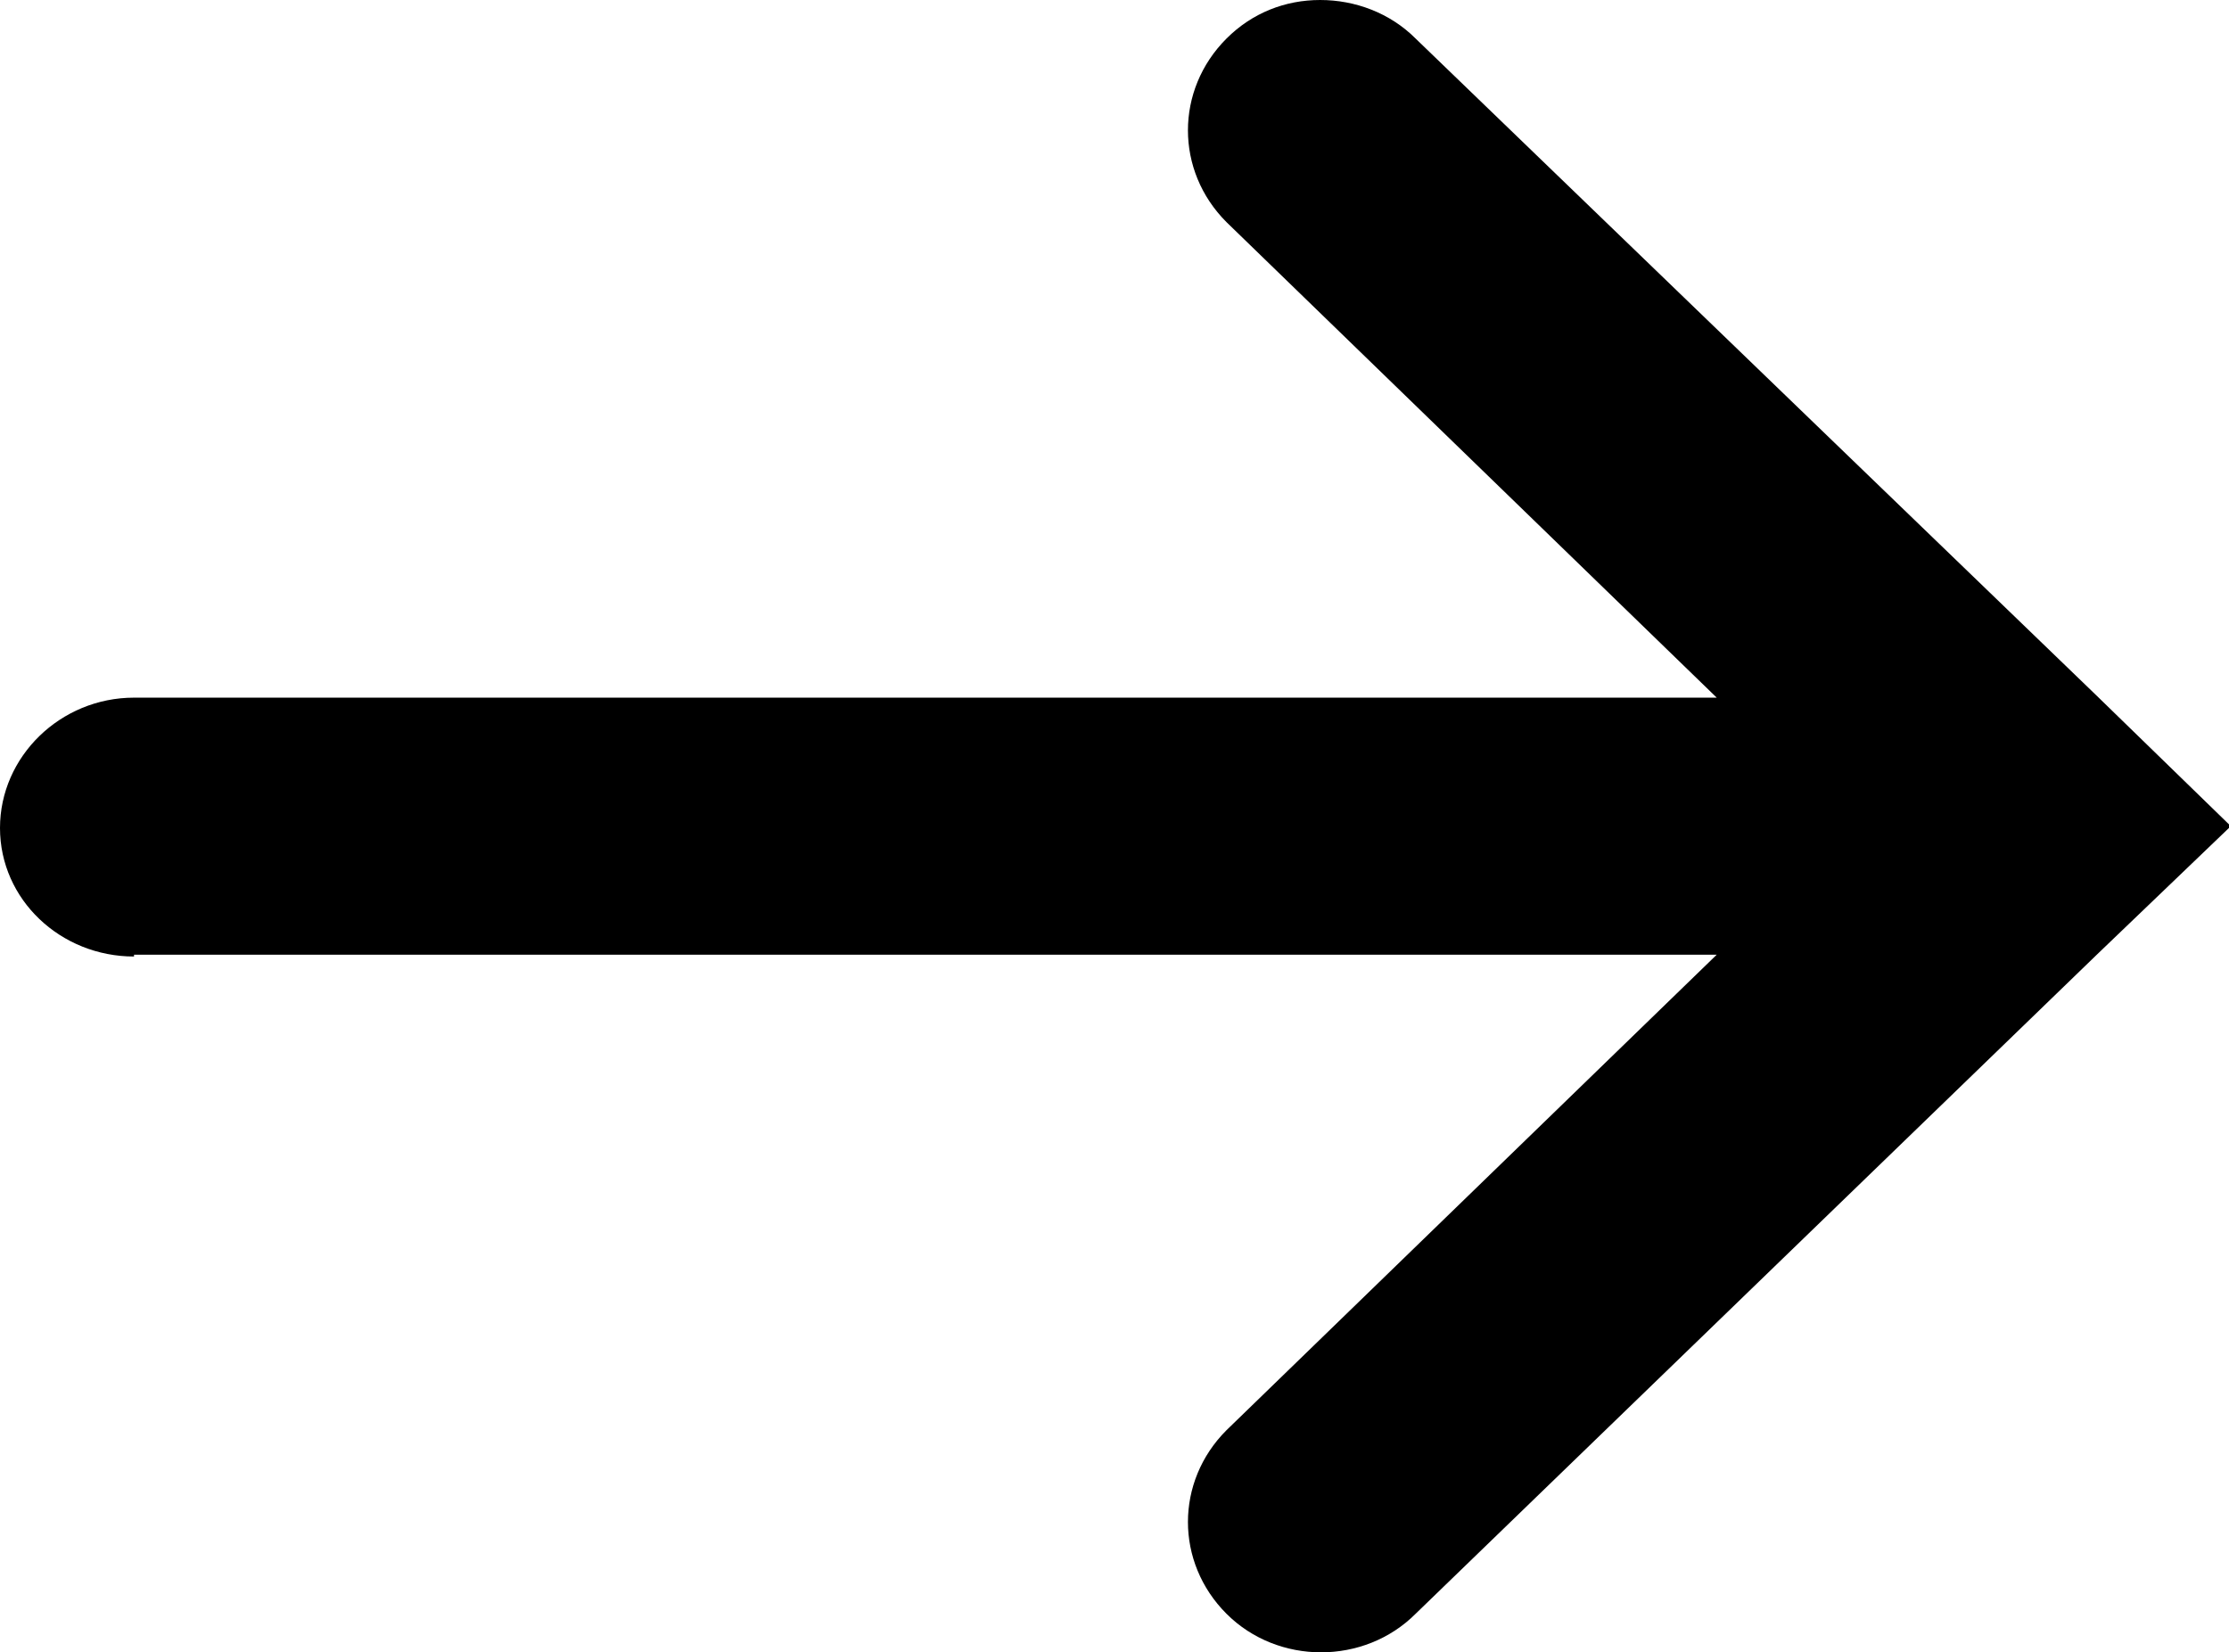 <?xml version="1.0" encoding="UTF-8"?><svg id="_レイヤー_2" xmlns="http://www.w3.org/2000/svg" viewBox="0 0 12.14 9"><defs><style>.cls-1{fill-rule:evenodd;}</style></defs><g id="_レイヤー_1-2"><path class="cls-1" d="M.73,5.2h8.62l-2.67,2.59c-.28.28-.28.72,0,1,.28.28.75.28,1.03,0l3.71-3.59.73-.7-.73-.71L7.71.21c-.14-.14-.33-.21-.52-.21s-.37.07-.51.21c-.28.28-.28.72,0,1l2.67,2.59H.73c-.4,0-.73.32-.73.71s.33.7.73.7Z"/></g></svg>